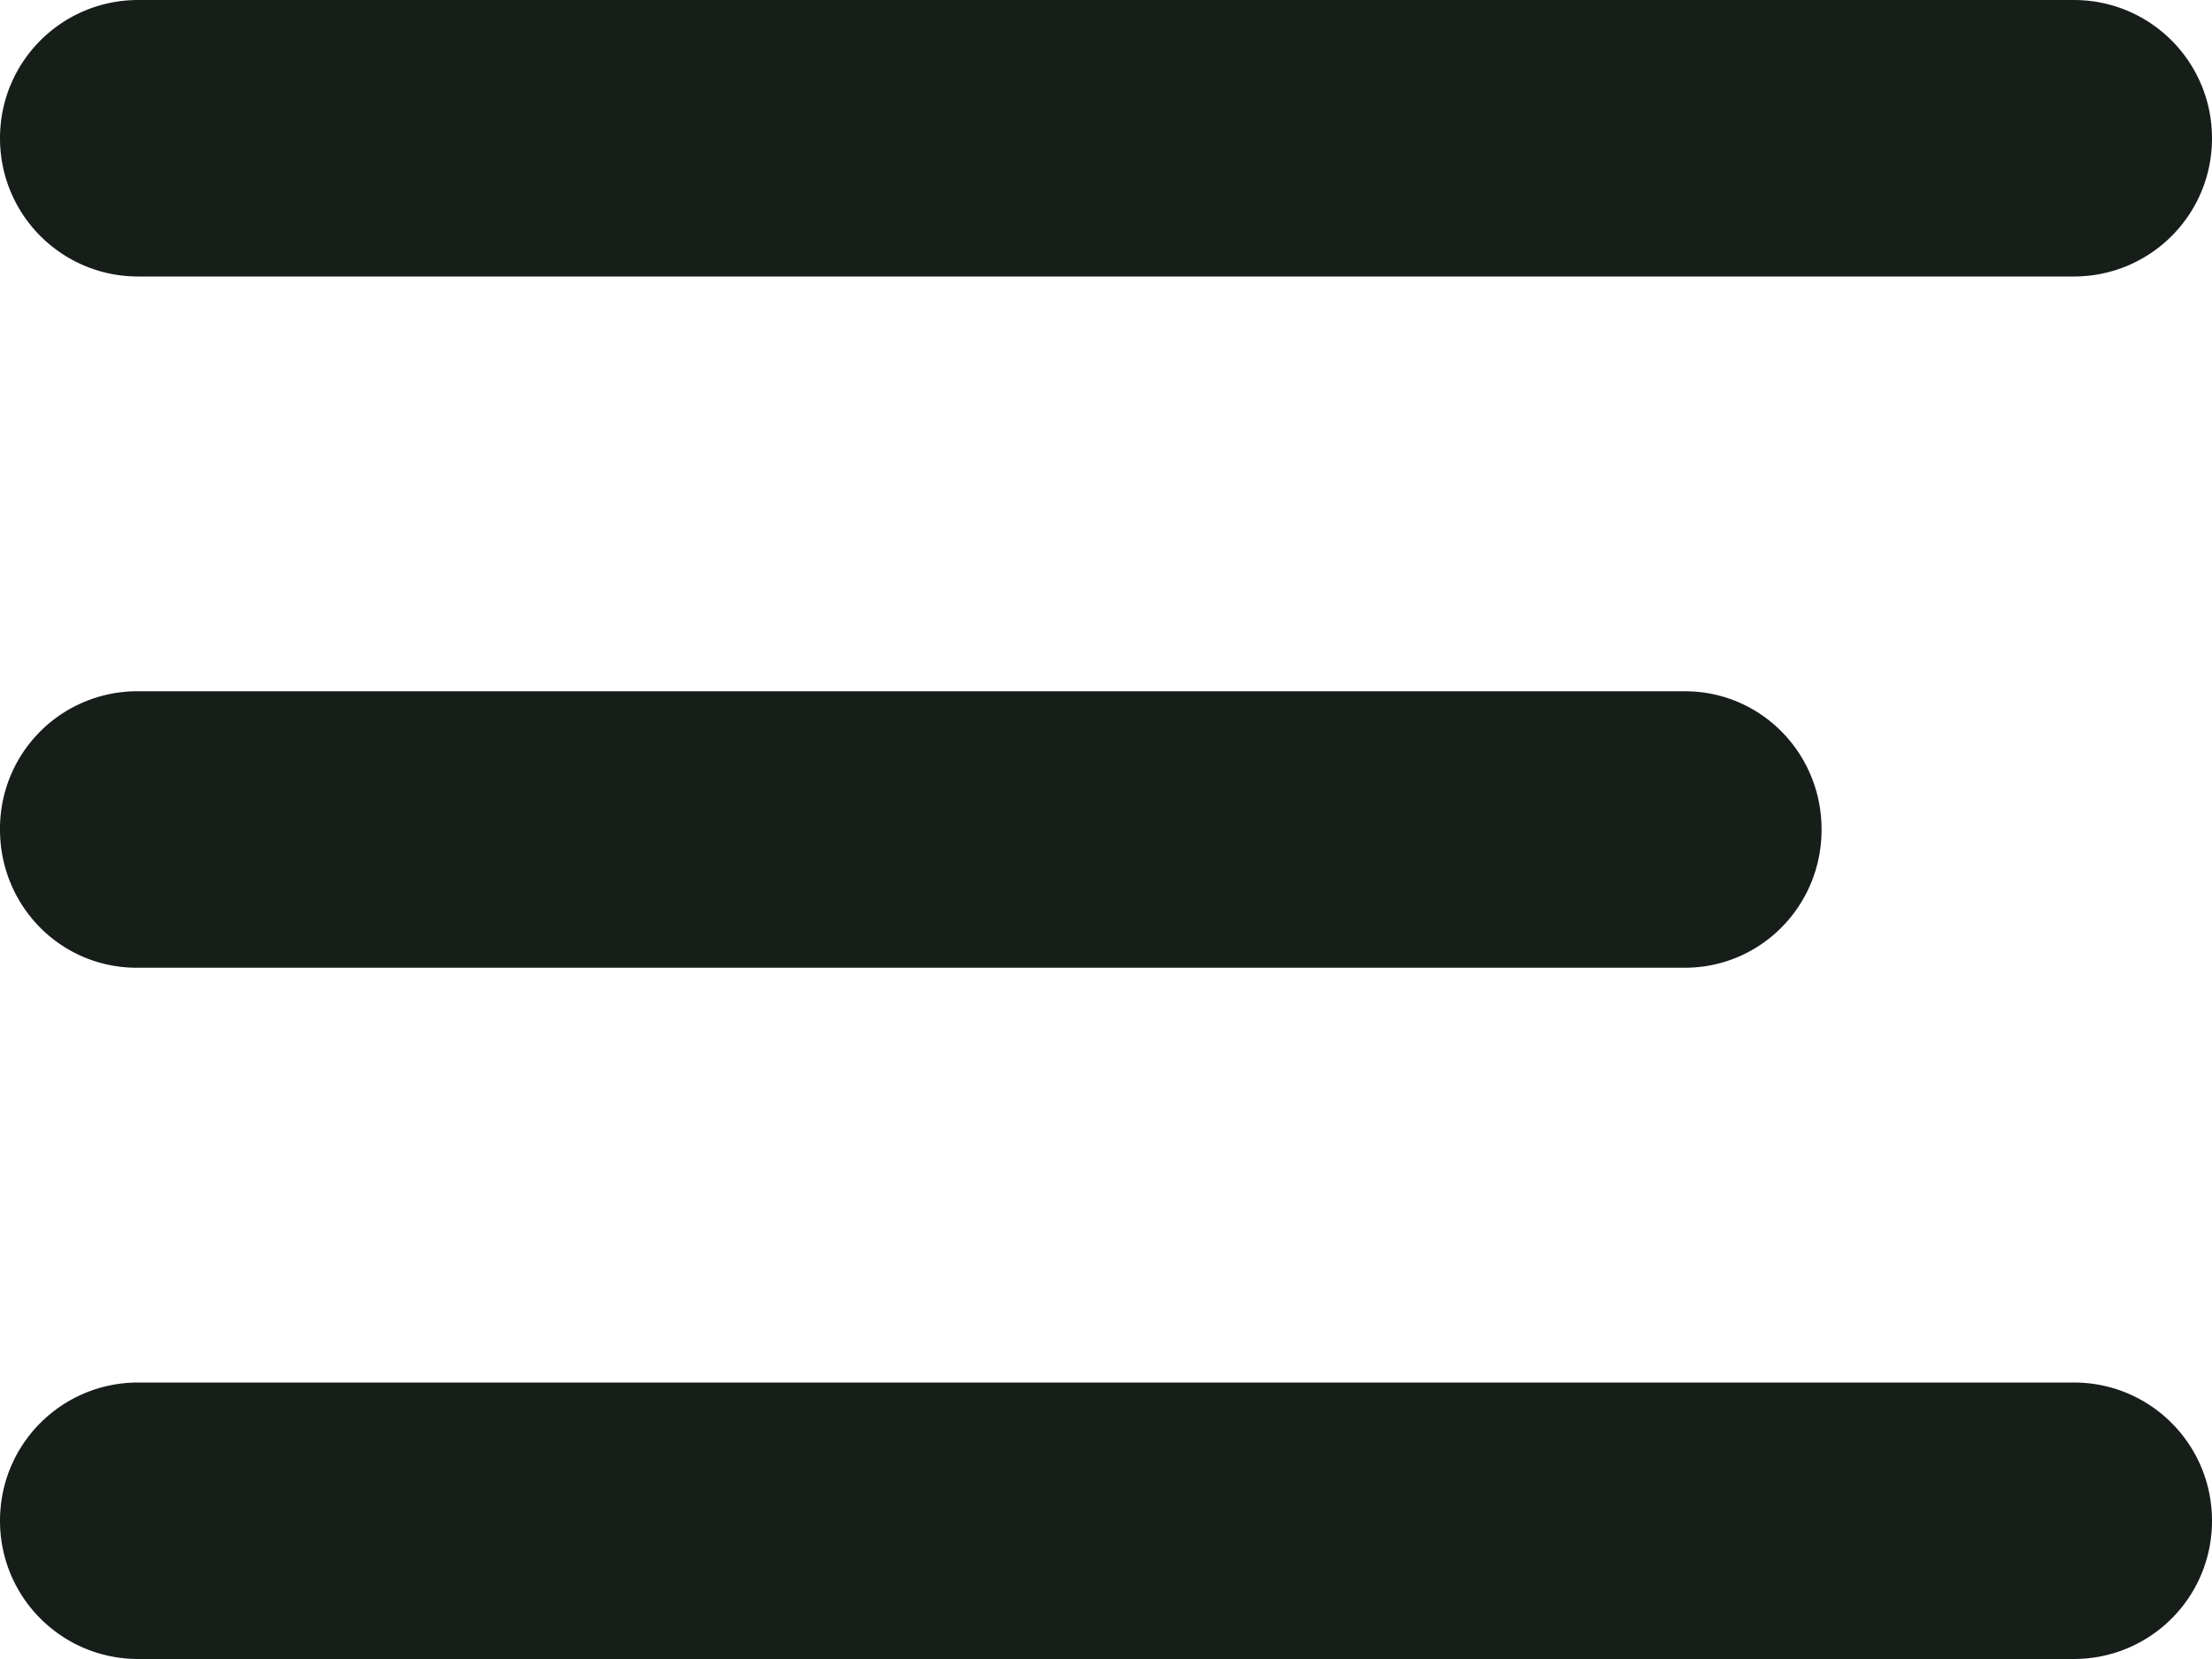 <svg width="16" height="12" xmlns="http://www.w3.org/2000/svg"><path d="M1 0C.449 0 0 .444 0 1c0 .552.445 1 1 1h14c.552 0 1-.444 1-1 0-.552-.445-1-1-1H1zM.99 5A.993.993 0 000 6c0 .552.438 1 .99 1h11.196c.547 0 .99-.444.99-1 0-.552-.438-1-.99-1H.99zM1 10c-.552 0-1 .444-1 1 0 .552.445 1 1 1h14c.552 0 1-.444 1-1 0-.552-.445-1-1-1H1z" fill="#171E1A" fill-rule="evenodd"/></svg>